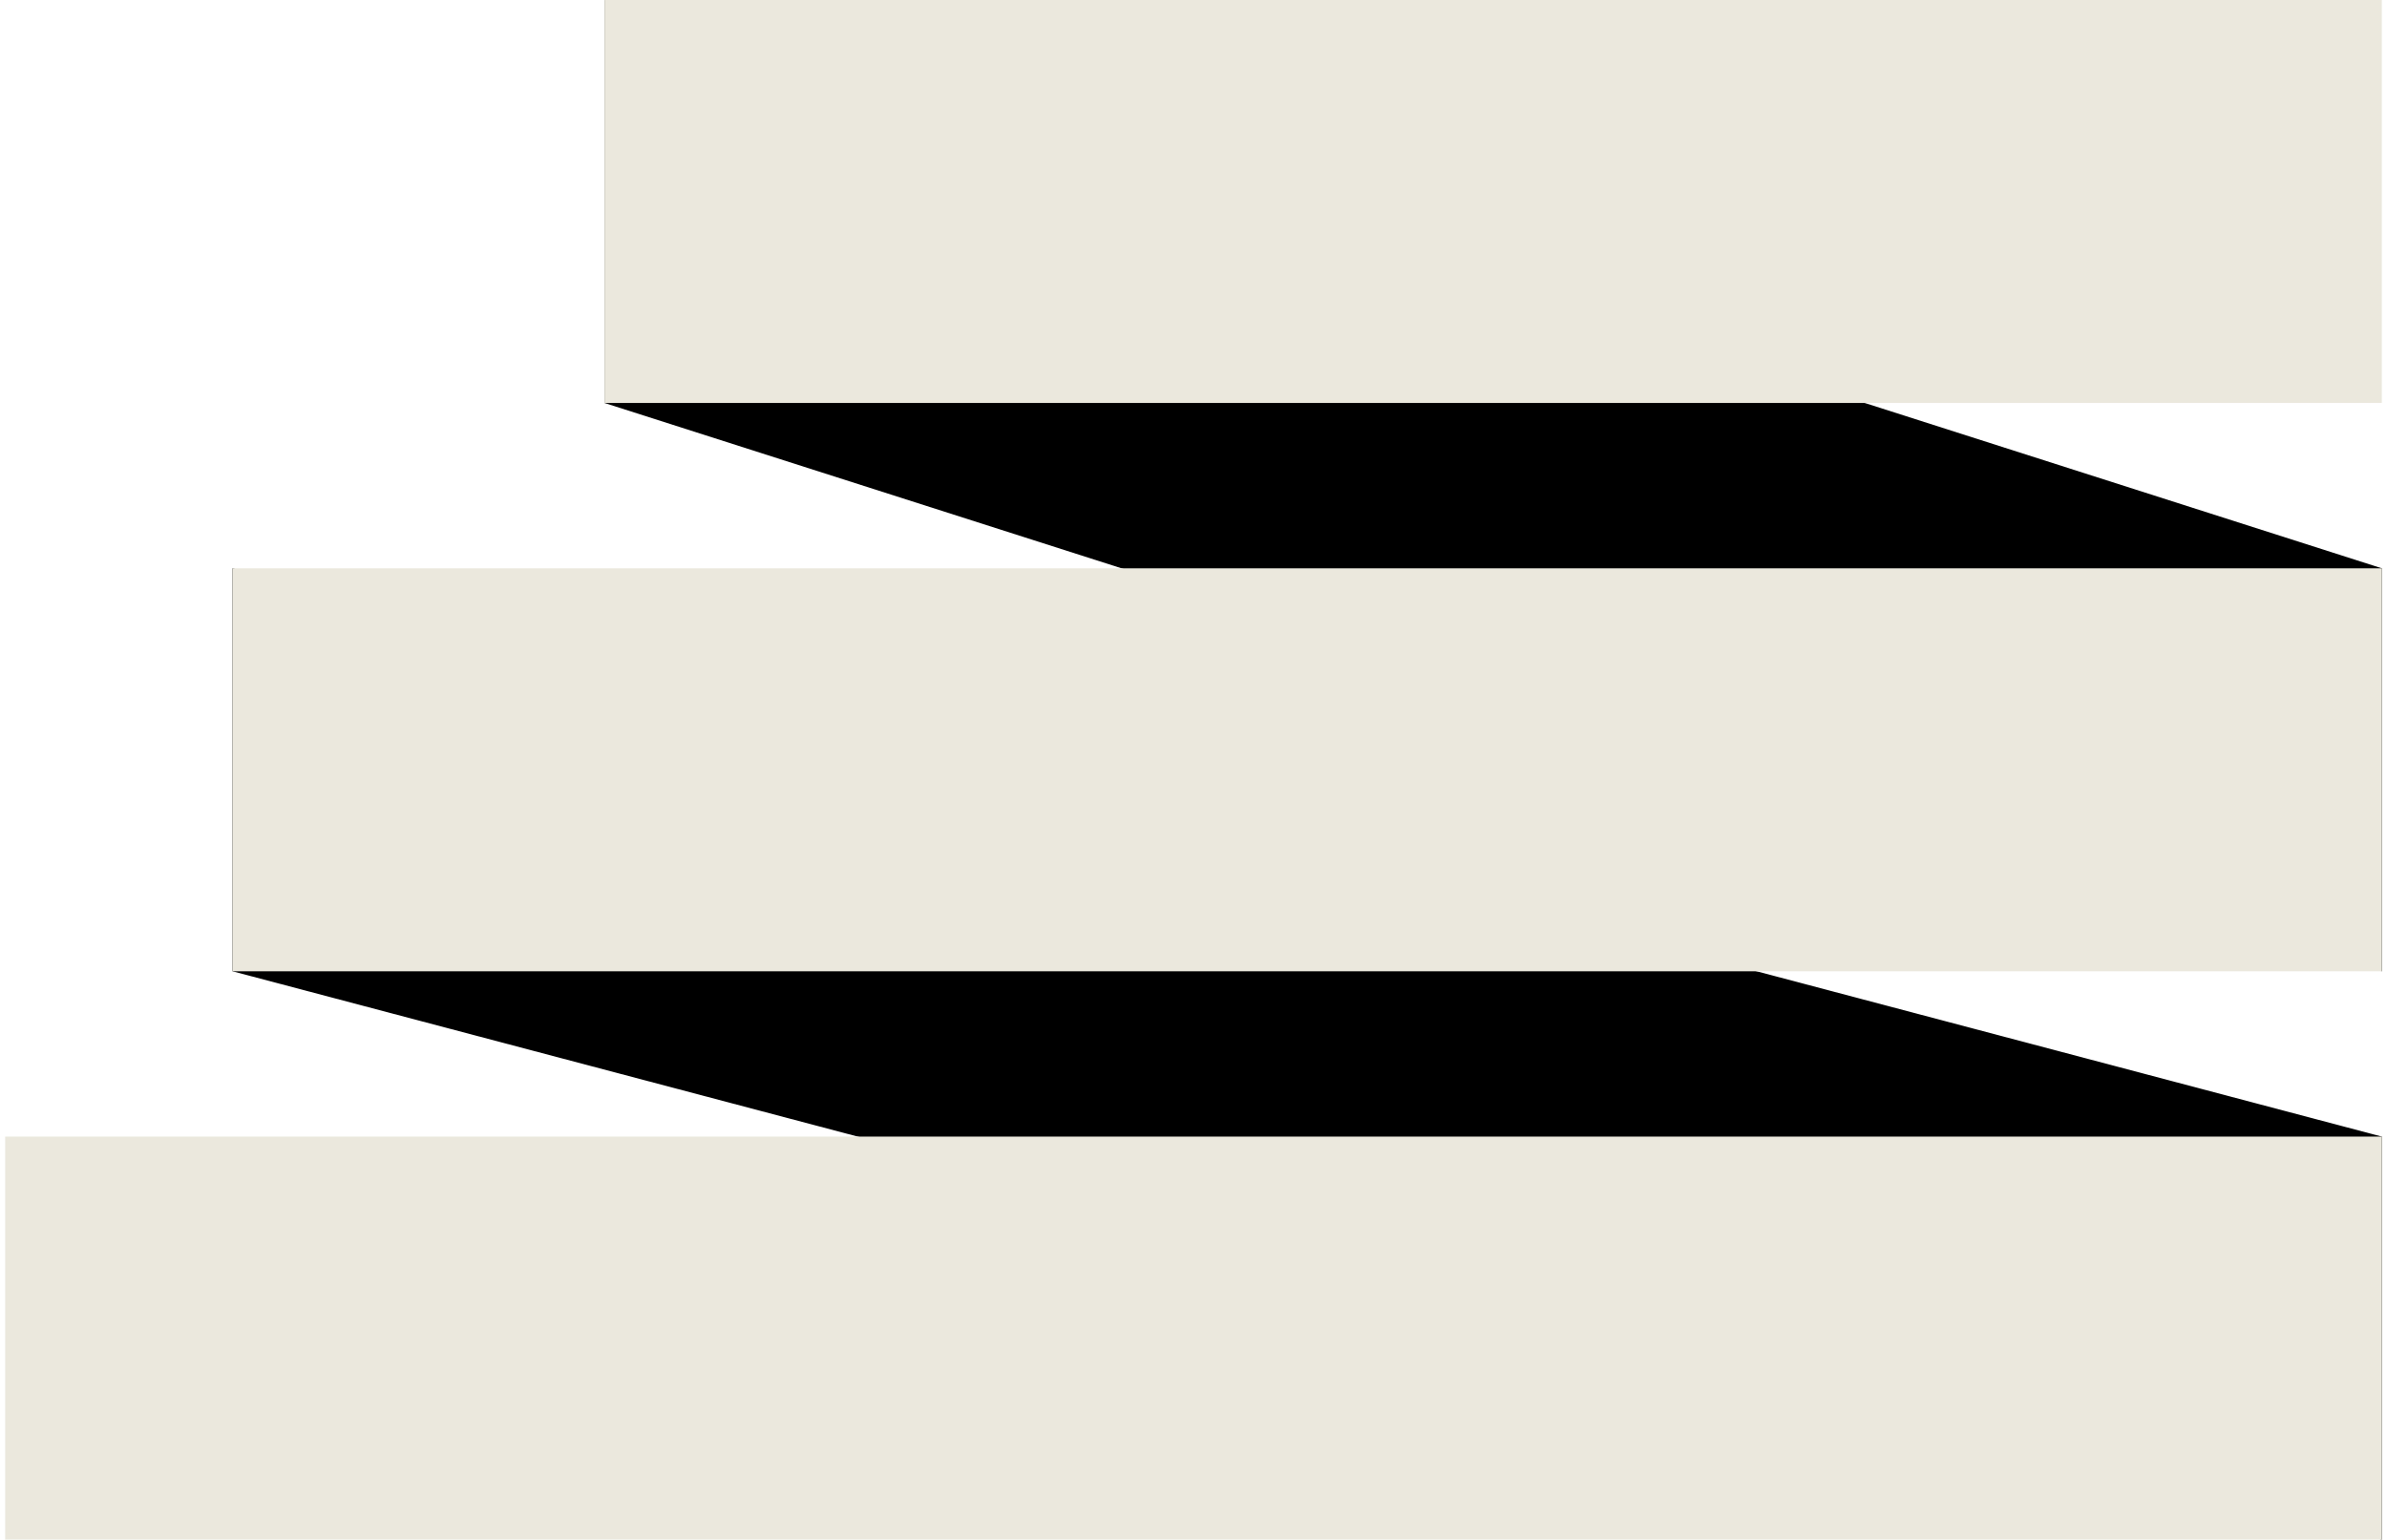 <?xml version="1.0" encoding="UTF-8"?> <svg xmlns="http://www.w3.org/2000/svg" width="231" height="149" viewBox="0 0 231 149" fill="none"><g clip-path="url(#clip0_1418_4845)"><path d="M58.5 0L230.5 55V94L58.5 39V0Z" fill="black"></path><path d="M22.5 55L230.5 110V149L22.5 94V55Z" fill="black"></path><path d="M230.5 0H58.5V39H230.5V0Z" fill="#EBE8DD"></path><path d="M230.5 55H22.5V94H230.5V55Z" fill="#EBE8DD"></path><path d="M230.5 110H0.5V149H230.5V110Z" fill="#EBE8DD"></path></g><defs><clipPath id="clip0_1418_4845"><rect width="230" height="149" fill="white" transform="translate(0.5)"></rect></clipPath></defs></svg> 